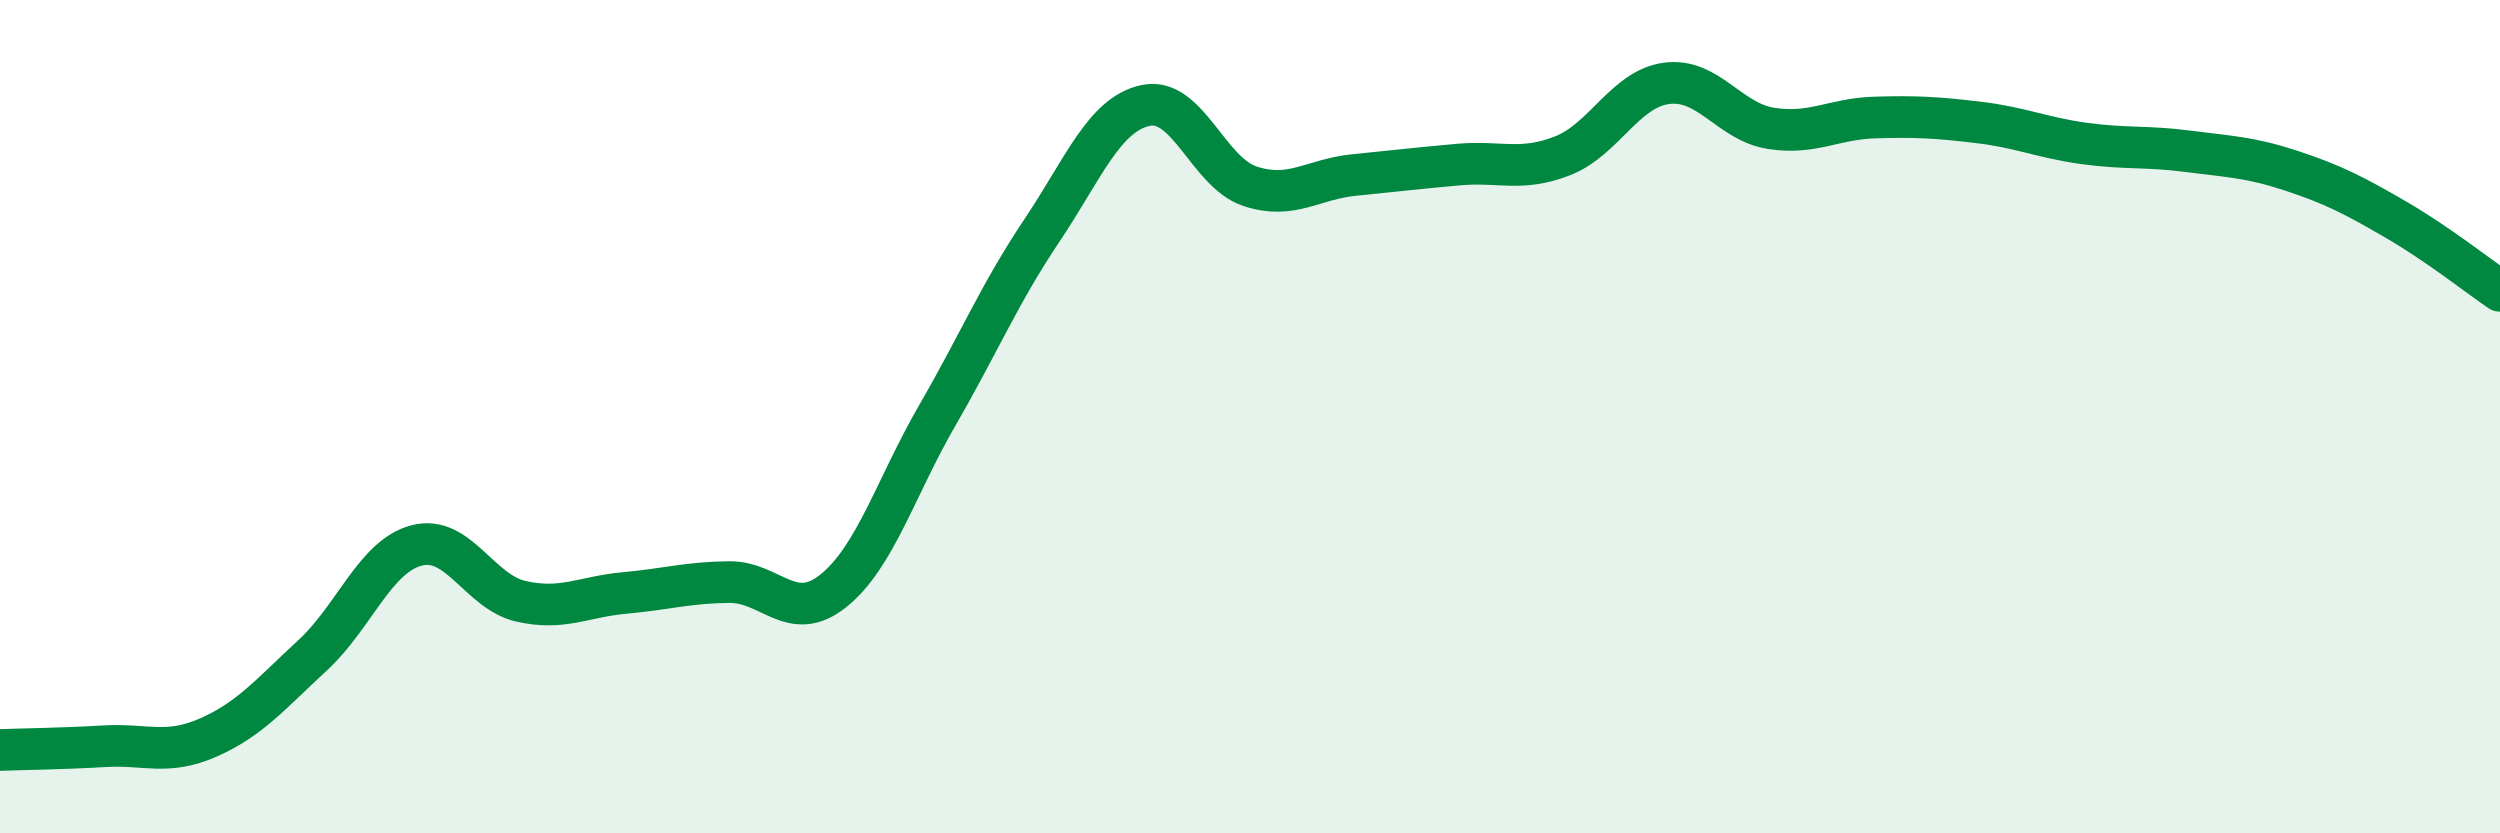 
    <svg width="60" height="20" viewBox="0 0 60 20" xmlns="http://www.w3.org/2000/svg">
      <path
        d="M 0,18 C 0.5,17.98 1.5,17.97 2.5,17.91 C 3.5,17.85 4,18.14 5,17.7 C 6,17.26 6.5,16.65 7.5,15.73 C 8.5,14.81 9,13.35 10,13.09 C 11,12.83 11.5,14.2 12.5,14.43 C 13.5,14.66 14,14.32 15,14.23 C 16,14.14 16.5,13.98 17.5,13.97 C 18.5,13.96 19,14.98 20,14.18 C 21,13.38 21.5,11.69 22.5,9.96 C 23.5,8.23 24,7.03 25,5.54 C 26,4.05 26.5,2.74 27.5,2.53 C 28.5,2.32 29,4.14 30,4.47 C 31,4.8 31.5,4.3 32.5,4.2 C 33.5,4.1 34,4.04 35,3.95 C 36,3.86 36.5,4.13 37.5,3.74 C 38.5,3.35 39,2.13 40,2 C 41,1.87 41.5,2.92 42.5,3.08 C 43.5,3.24 44,2.85 45,2.82 C 46,2.79 46.5,2.82 47.5,2.94 C 48.5,3.06 49,3.3 50,3.44 C 51,3.58 51.5,3.5 52.5,3.63 C 53.5,3.76 54,3.77 55,4.1 C 56,4.43 56.5,4.69 57.5,5.27 C 58.5,5.85 59.5,6.64 60,6.98L60 20L0 20Z"
        fill="#008740"
        opacity="0.1"
        stroke-linecap="round"
        stroke-linejoin="round"
      />
      <path
        d="M 0,18 C 0.5,17.98 1.5,17.97 2.5,17.91 C 3.5,17.85 4,18.14 5,17.7 C 6,17.26 6.5,16.65 7.5,15.73 C 8.5,14.81 9,13.35 10,13.09 C 11,12.83 11.5,14.2 12.5,14.43 C 13.5,14.66 14,14.32 15,14.23 C 16,14.14 16.5,13.98 17.5,13.97 C 18.5,13.96 19,14.98 20,14.18 C 21,13.38 21.5,11.69 22.5,9.96 C 23.5,8.23 24,7.03 25,5.54 C 26,4.05 26.5,2.74 27.5,2.53 C 28.5,2.32 29,4.14 30,4.47 C 31,4.8 31.5,4.3 32.5,4.2 C 33.5,4.1 34,4.04 35,3.95 C 36,3.86 36.5,4.13 37.5,3.74 C 38.5,3.35 39,2.13 40,2 C 41,1.87 41.5,2.92 42.5,3.08 C 43.5,3.24 44,2.85 45,2.82 C 46,2.79 46.5,2.82 47.5,2.94 C 48.5,3.06 49,3.3 50,3.44 C 51,3.58 51.5,3.5 52.5,3.63 C 53.5,3.76 54,3.77 55,4.1 C 56,4.43 56.5,4.69 57.5,5.27 C 58.5,5.85 59.5,6.64 60,6.98"
        stroke="#008740"
        stroke-width="1"
        fill="none"
        stroke-linecap="round"
        stroke-linejoin="round"
      />
    </svg>
  